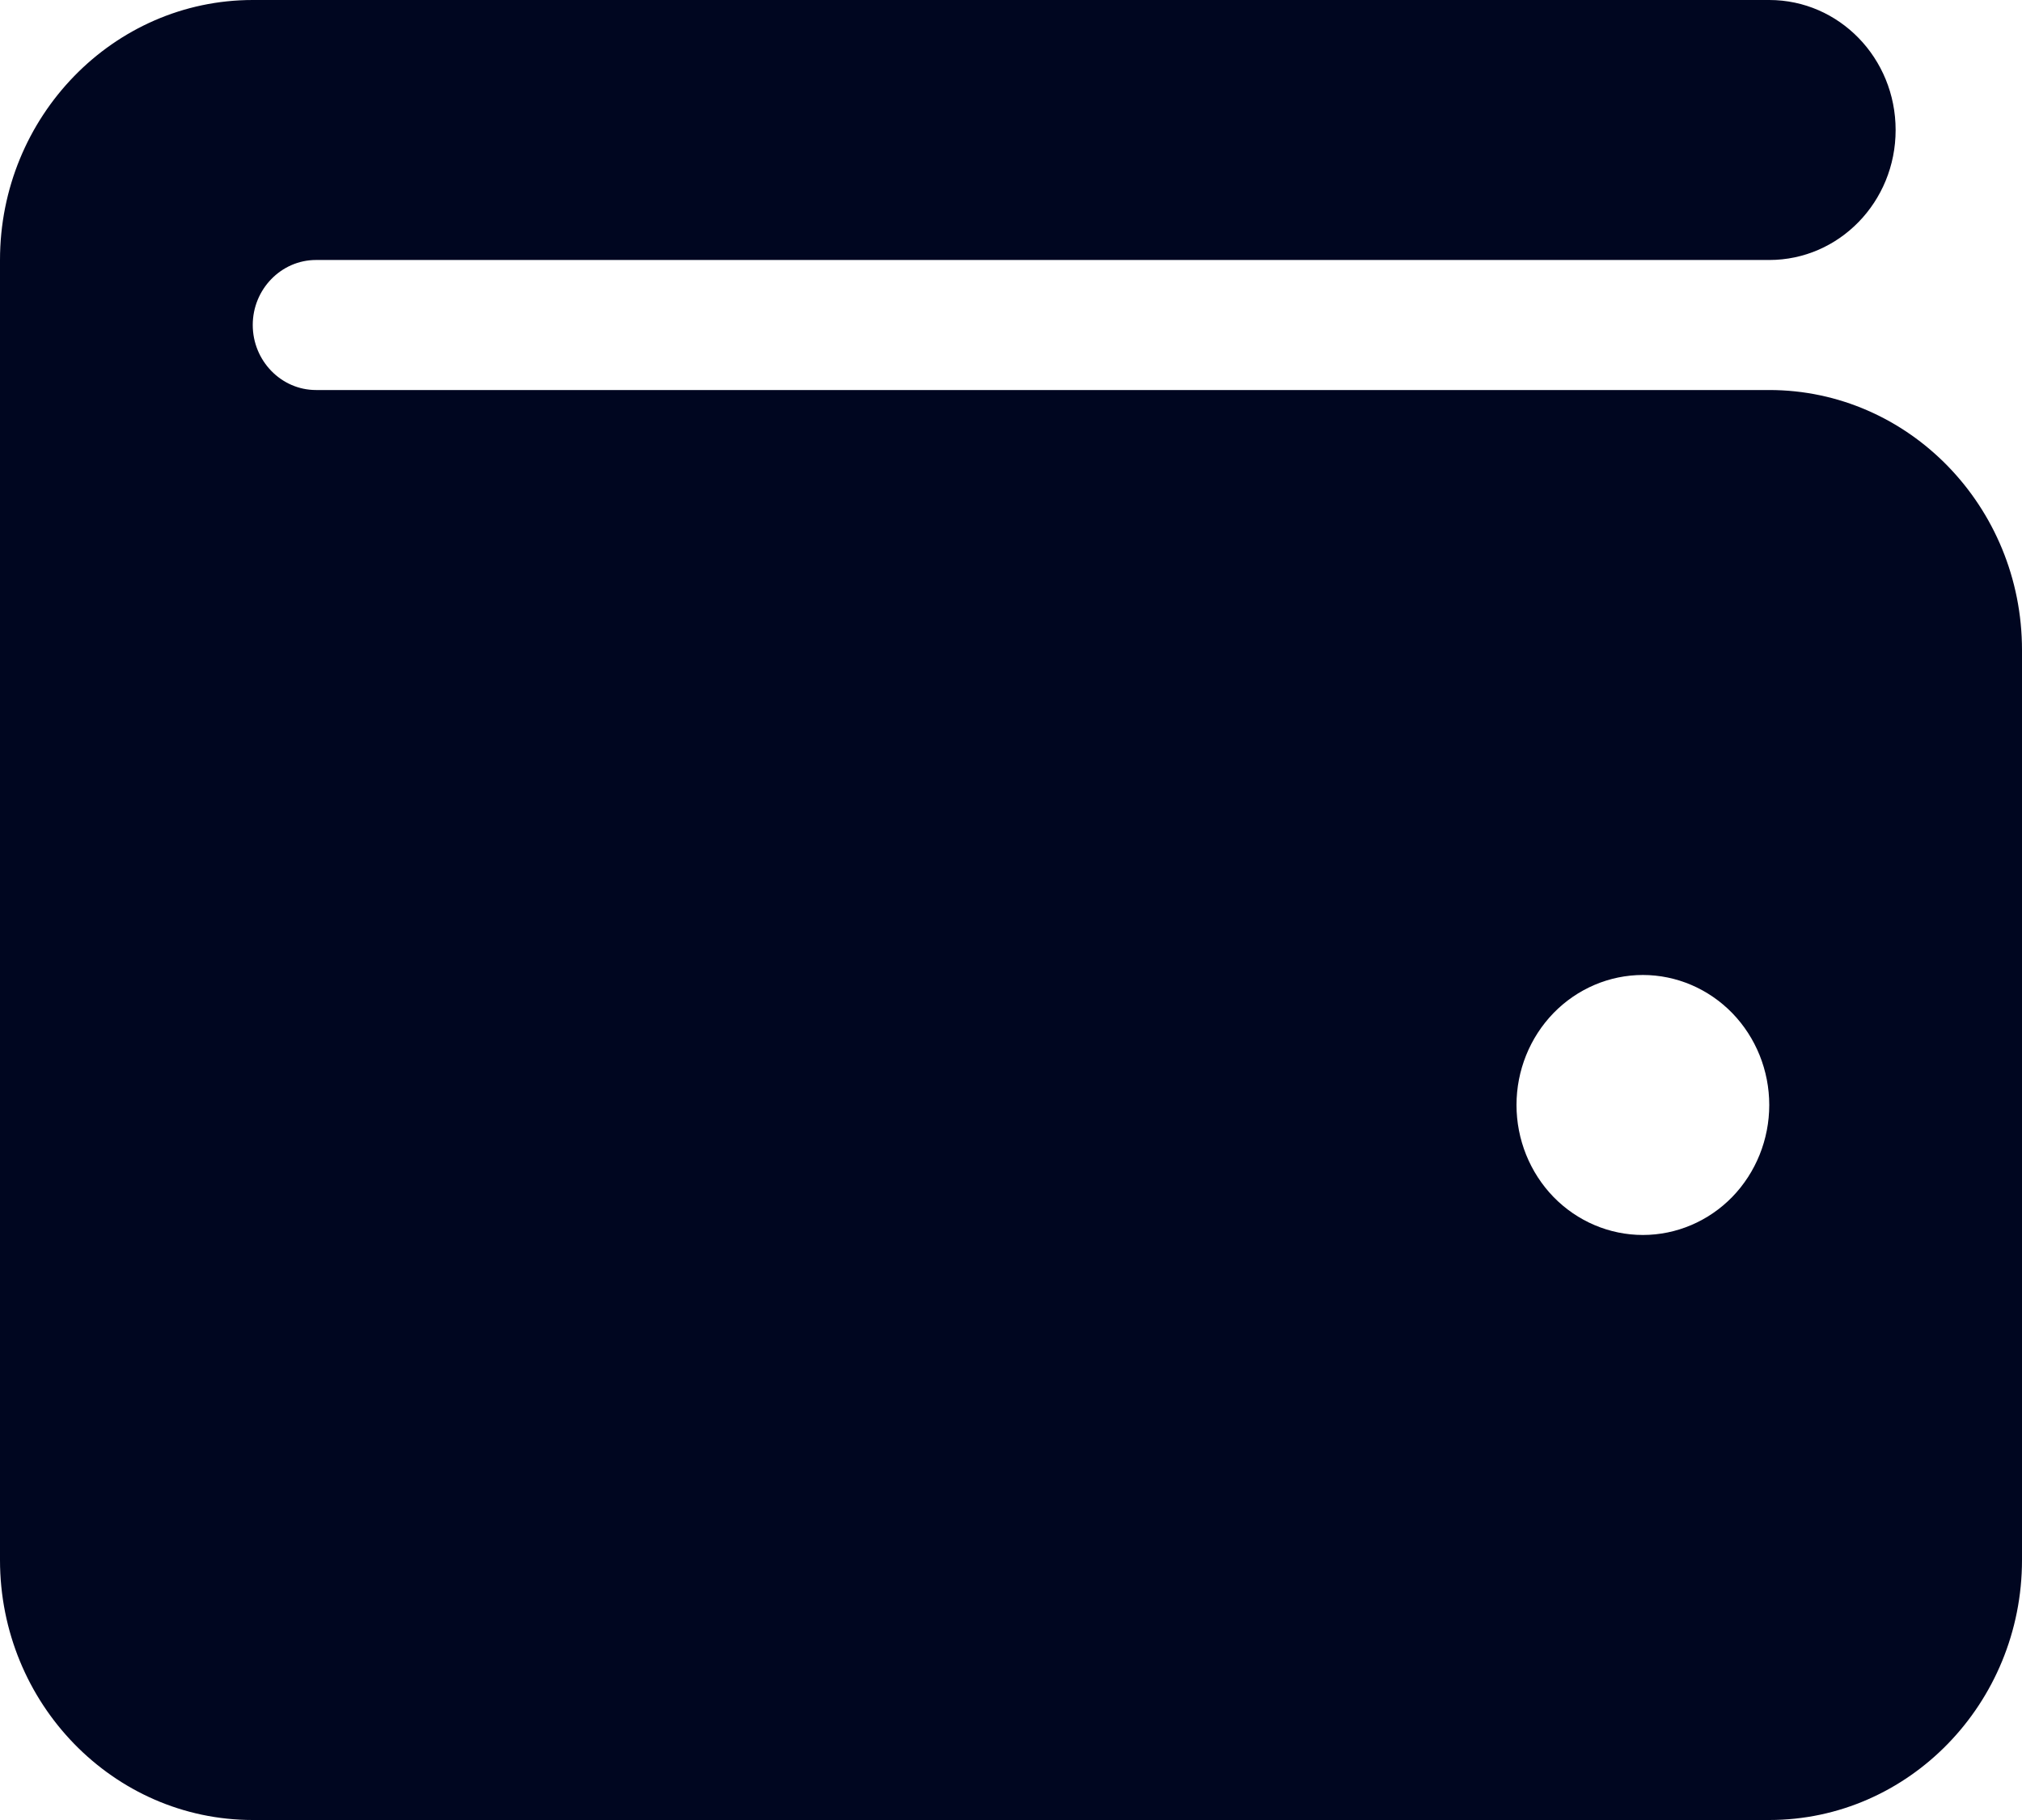 <?xml version="1.0" encoding="UTF-8"?> <svg xmlns="http://www.w3.org/2000/svg" width="30" height="27" viewBox="0 0 30 27" fill="none"> <path d="M3.75 0C1.682 0 0 1.73 0 3.857V23.143C0 25.27 1.682 27 3.75 27H26.25C28.318 27 30 25.27 30 23.143V9.643C30 7.515 28.318 5.786 26.25 5.786H4.688C4.172 5.786 3.75 5.352 3.75 4.821C3.75 4.291 4.172 3.857 4.688 3.857H26.25C27.287 3.857 28.125 2.995 28.125 1.929C28.125 0.862 27.287 0 26.25 0H3.75ZM24.375 14.464C24.872 14.464 25.349 14.668 25.701 15.029C26.052 15.391 26.25 15.881 26.25 16.393C26.25 16.904 26.052 17.395 25.701 17.757C25.349 18.118 24.872 18.321 24.375 18.321C23.878 18.321 23.401 18.118 23.049 17.757C22.698 17.395 22.5 16.904 22.5 16.393C22.5 15.881 22.698 15.391 23.049 15.029C23.401 14.668 23.878 14.464 24.375 14.464Z" fill="#000620"></path> </svg> 